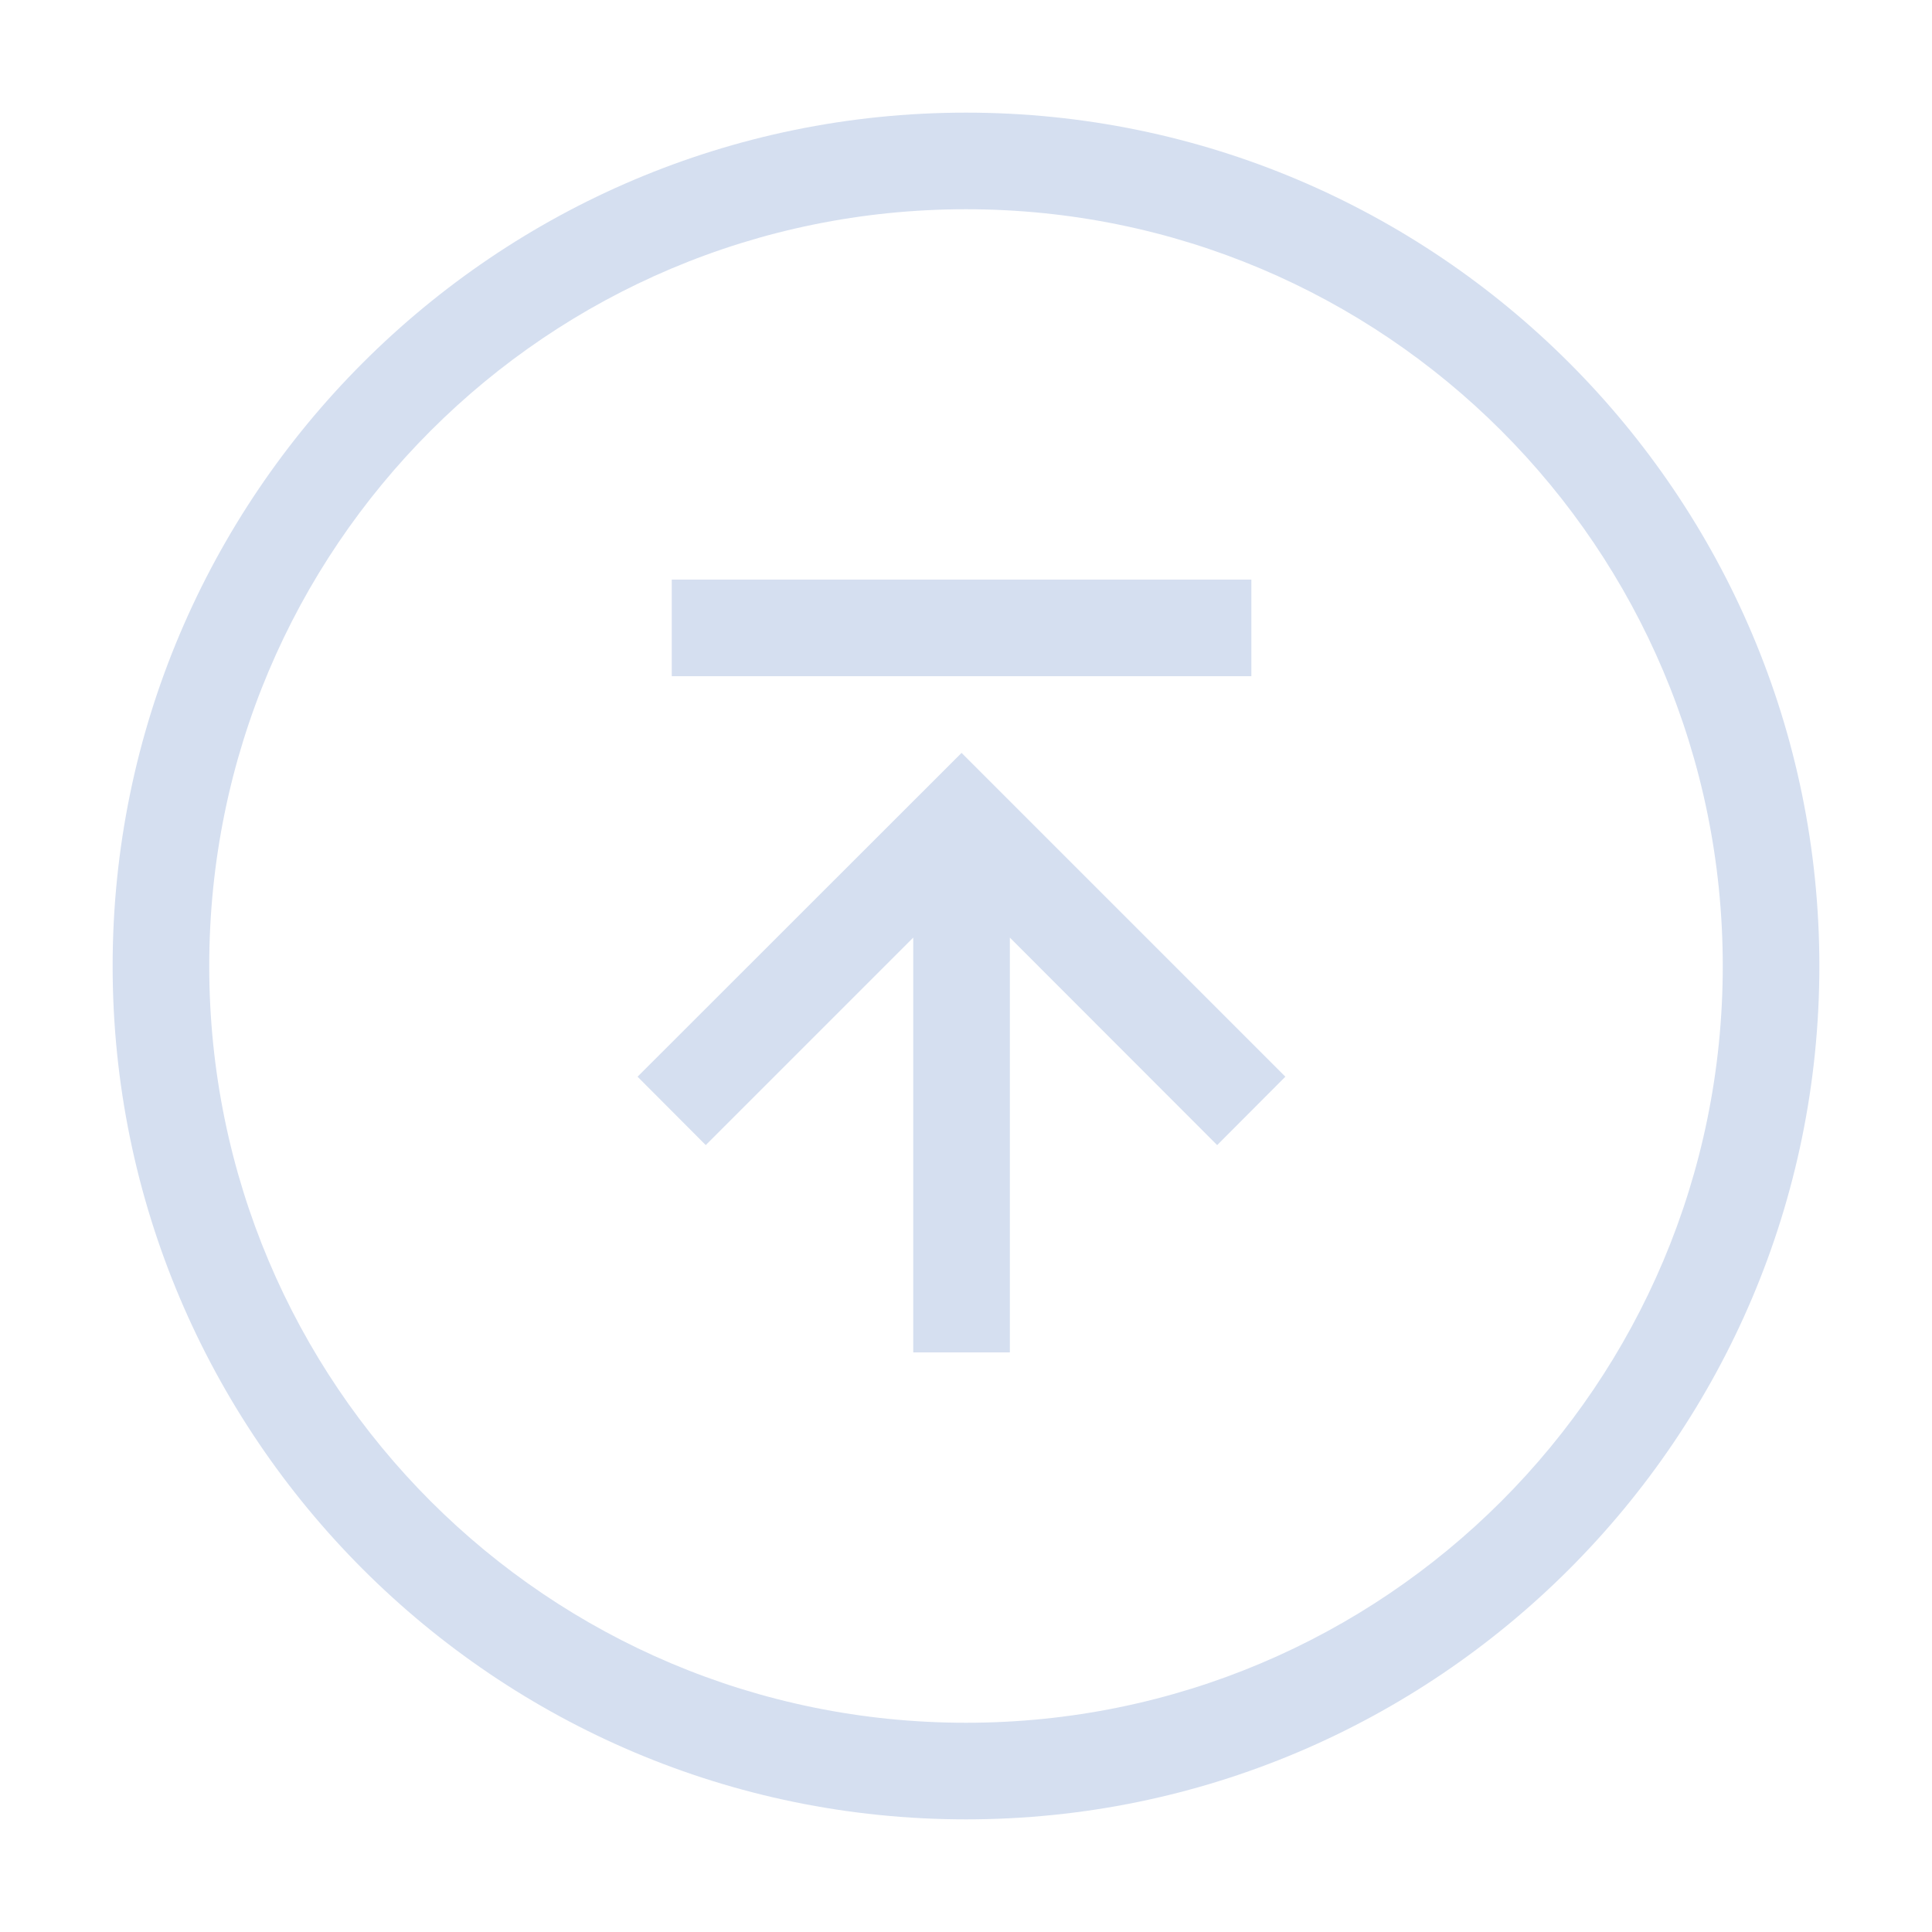 <?xml version="1.0" encoding="UTF-8" standalone="no"?>
<svg
   xmlns:dc="http://purl.org/dc/elements/1.1/"
   xmlns:cc="http://creativecommons.org/ns#"
   xmlns:rdf="http://www.w3.org/1999/02/22-rdf-syntax-ns#"
   xmlns:svg="http://www.w3.org/2000/svg"
   xmlns="http://www.w3.org/2000/svg"
   xmlns:sodipodi="http://sodipodi.sourceforge.net/DTD/sodipodi-0.dtd"
   xmlns:inkscape="http://www.inkscape.org/namespaces/inkscape"
   version="1.2"
   viewBox="0 0 100 100"
   width="100"
   height="100"
   id="svg9"
   sodipodi:docname="csc_max_post_size.svg"
   inkscape:version="1.0.2 (e86c870879, 2021-01-15, custom)">
  <defs
     id="defs13" />
  <sodipodi:namedview
     pagecolor="#ffffff"
     bordercolor="#666666"
     borderopacity="1"
     objecttolerance="10"
     gridtolerance="10"
     guidetolerance="10"
     inkscape:pageopacity="0"
     inkscape:pageshadow="2"
     inkscape:window-width="1920"
     inkscape:window-height="1147"
     id="namedview11"
     showgrid="false"
     inkscape:zoom="7.35"
     inkscape:cx="50"
     inkscape:cy="50"
     inkscape:window-x="-8"
     inkscape:window-y="-8"
     inkscape:window-maximized="1"
     inkscape:current-layer="svg9" />
  <title
     id="title2">csc_max_post_size-svg</title>
  <style
     id="style4">
		tspan { white-space:pre }
		.shp0 { fill: none;stroke: #d5dff0;stroke-width: 5 } 
		.shp1 { fill: #d5dff0 } 
	</style>
  <path
     style="color:#000000;font-style:normal;font-variant:normal;font-weight:normal;font-stretch:normal;font-size:medium;line-height:normal;font-family:sans-serif;font-variant-ligatures:normal;font-variant-position:normal;font-variant-caps:normal;font-variant-numeric:normal;font-variant-alternates:normal;font-variant-east-asian:normal;font-feature-settings:normal;font-variation-settings:normal;text-indent:0;text-align:start;text-decoration:none;text-decoration-line:none;text-decoration-style:solid;text-decoration-color:#000000;letter-spacing:normal;word-spacing:normal;text-transform:none;writing-mode:lr-tb;direction:ltr;text-orientation:mixed;dominant-baseline:auto;baseline-shift:baseline;text-anchor:start;white-space:normal;shape-padding:0;shape-margin:0;inline-size:0;clip-rule:nonzero;display:inline;overflow:visible;visibility:visible;isolation:auto;mix-blend-mode:normal;color-interpolation:sRGB;color-interpolation-filters:linearRGB;solid-color:#000000;solid-opacity:1;vector-effect:none;fill:#d5dff0;fill-opacity:1;fill-rule:nonzero;stroke:none;stroke-linecap:butt;stroke-linejoin:miter;stroke-miterlimit:4;stroke-dasharray:none;stroke-dashoffset:0;stroke-opacity:1;color-rendering:auto;image-rendering:auto;shape-rendering:auto;text-rendering:auto;enable-background:accumulate;stop-color:#000000;stop-opacity:1;opacity:1"
     d="M 50 5.83 C 25.638 5.83 5.83 25.638 5.83 50 C 5.83 74.362 25.638 94.17 50 94.17 C 74.362 94.17 94.17 74.362 94.17 50 C 94.17 25.638 74.362 5.83 50 5.83 z M 50 10.83 C 71.658 10.83 89.17 28.342 89.17 50 C 89.17 71.658 71.658 89.17 50 89.17 C 28.342 89.17 10.83 71.658 10.83 50 C 10.83 28.342 28.342 10.83 50 10.83 z "
     id="Layer" />
  <path
     id="path7"
     fill-rule="evenodd"
     class="shp1"
     d="M34.77 35L64.77 35L64.77 30L34.77 30L34.77 35ZM36.53 59.27L47.27 48.53L47.27 70L52.27 70L52.27 48.53L63 59.27L66.53 55.73L49.77 38.97L33 55.73L36.53 59.27Z" />
</svg>
